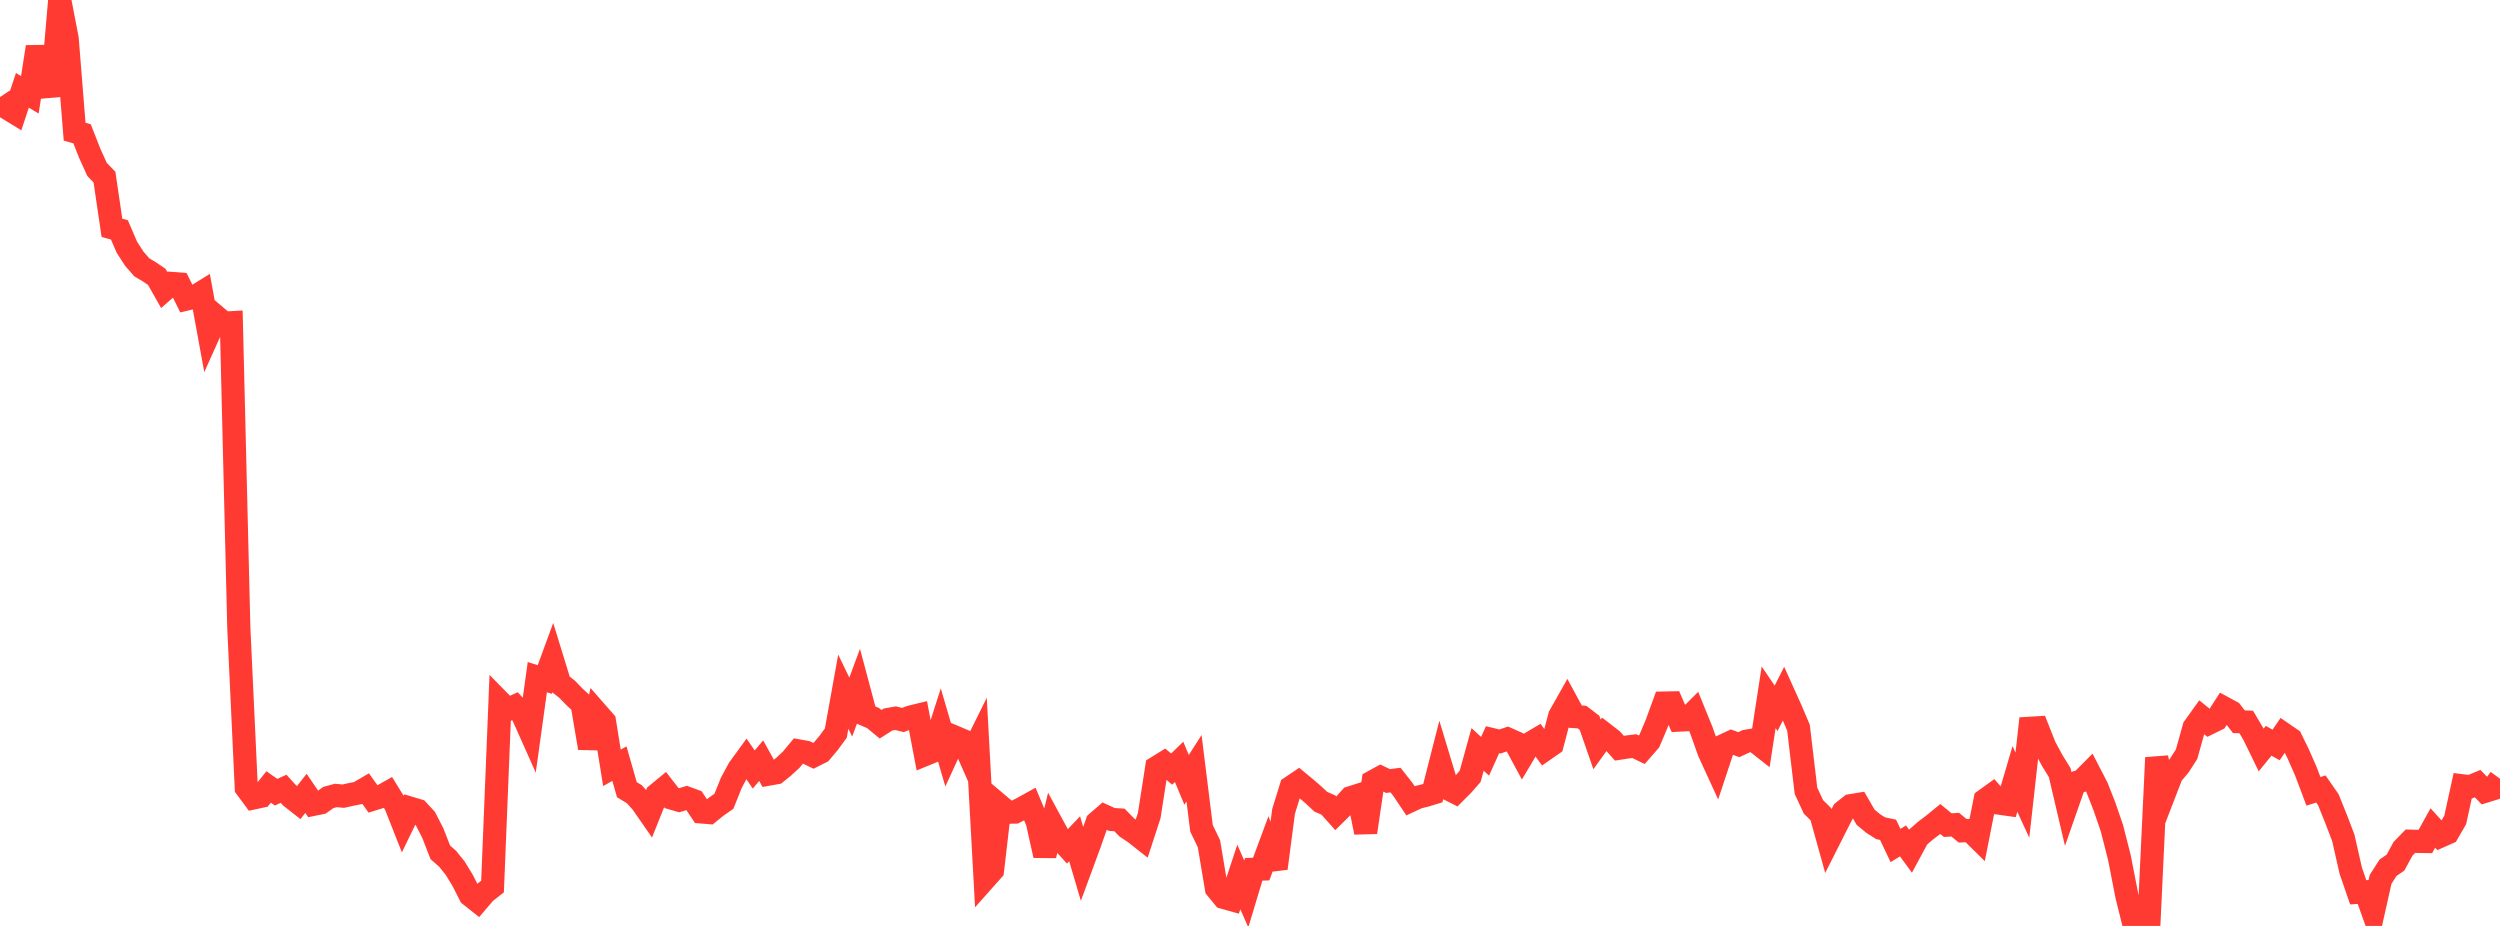 <?xml version="1.0" standalone="no"?>
<!DOCTYPE svg PUBLIC "-//W3C//DTD SVG 1.1//EN" "http://www.w3.org/Graphics/SVG/1.1/DTD/svg11.dtd">

<svg width="135" height="50" viewBox="0 0 135 50" preserveAspectRatio="none" 
  xmlns="http://www.w3.org/2000/svg"
  xmlns:xlink="http://www.w3.org/1999/xlink">


<polyline points="0.0, 5.242 0.403, 5.845 0.806, 6.093 1.209, 4.878 1.612, 5.119 2.015, 2.533 2.418, 4.687 2.821, 4.653 3.224, 0.0 3.627, 2.089 4.03, 7.112 4.433, 7.227 4.836, 8.256 5.239, 9.147 5.642, 9.566 6.045, 12.303 6.448, 12.414 6.851, 13.35 7.254, 13.974 7.657, 14.436 8.06, 14.676 8.463, 14.947 8.866, 15.659 9.269, 15.306 9.672, 15.337 10.075, 16.148 10.478, 16.053 10.881, 15.803 11.284, 18.006 11.687, 17.108 12.09, 17.45 12.493, 17.427 12.896, 33.903 13.299, 42.542 13.701, 43.085 14.104, 42.998 14.507, 42.495 14.91, 42.779 15.313, 42.593 15.716, 43.038 16.119, 43.355 16.522, 42.842 16.925, 43.434 17.328, 43.351 17.731, 43.065 18.134, 42.955 18.537, 42.993 18.94, 42.903 19.343, 42.823 19.746, 42.587 20.149, 43.151 20.552, 43.025 20.955, 42.798 21.358, 43.452 21.761, 44.475 22.164, 43.645 22.567, 43.766 22.97, 44.204 23.373, 44.989 23.776, 46.025 24.179, 46.381 24.582, 46.885 24.985, 47.546 25.388, 48.34 25.791, 48.659 26.194, 48.187 26.597, 47.873 27.0, 37.912 27.403, 38.322 27.806, 38.137 28.209, 38.572 28.612, 39.474 29.015, 36.567 29.418, 36.693 29.821, 35.595 30.224, 36.905 30.627, 37.223 31.03, 37.638 31.433, 38.011 31.836, 40.395 32.239, 38.501 32.642, 38.961 33.045, 41.463 33.448, 41.236 33.851, 42.642 34.254, 42.887 34.657, 43.335 35.06, 43.916 35.463, 42.909 35.866, 42.577 36.269, 43.096 36.672, 43.213 37.075, 43.092 37.478, 43.24 37.881, 43.845 38.284, 43.878 38.687, 43.551 39.09, 43.271 39.493, 42.269 39.896, 41.52 40.299, 40.967 40.701, 41.553 41.104, 41.076 41.507, 41.802 41.91, 41.73 42.313, 41.404 42.716, 41.033 43.119, 40.549 43.522, 40.621 43.925, 40.815 44.328, 40.613 44.731, 40.137 45.134, 39.589 45.537, 37.35 45.94, 38.183 46.343, 37.096 46.746, 38.604 47.149, 38.777 47.552, 39.11 47.955, 38.853 48.358, 38.782 48.761, 38.88 49.164, 38.722 49.567, 38.624 49.97, 40.736 50.373, 40.571 50.776, 39.309 51.179, 40.689 51.582, 39.811 51.985, 39.982 52.388, 40.897 52.791, 40.084 53.194, 47.445 53.597, 46.992 54.0, 43.518 54.403, 43.859 54.806, 43.852 55.209, 43.643 55.612, 43.42 56.015, 44.383 56.418, 46.194 56.821, 44.532 57.224, 45.275 57.627, 45.717 58.03, 45.294 58.433, 46.659 58.836, 45.565 59.239, 44.416 59.642, 44.067 60.045, 44.252 60.448, 44.275 60.851, 44.687 61.254, 44.952 61.657, 45.269 62.06, 44.034 62.463, 41.441 62.866, 41.191 63.269, 41.532 63.672, 41.141 64.075, 42.112 64.478, 41.484 64.881, 44.729 65.284, 45.565 65.687, 47.972 66.09, 48.463 66.493, 48.576 66.896, 47.357 67.299, 48.275 67.701, 46.942 68.104, 46.93 68.507, 45.844 68.91, 46.89 69.313, 43.814 69.716, 42.511 70.119, 42.24 70.522, 42.573 70.925, 42.923 71.328, 43.297 71.731, 43.47 72.134, 43.921 72.537, 43.523 72.94, 43.075 73.343, 42.947 73.746, 44.947 74.149, 42.205 74.552, 41.984 74.955, 42.176 75.358, 42.124 75.761, 42.636 76.164, 43.239 76.567, 43.051 76.97, 42.953 77.373, 42.83 77.776, 41.248 78.179, 42.581 78.582, 42.786 78.985, 42.383 79.388, 41.923 79.791, 40.469 80.194, 40.839 80.597, 39.944 81.0, 40.041 81.403, 39.903 81.806, 40.081 82.209, 40.828 82.612, 40.151 83.015, 39.914 83.418, 40.474 83.821, 40.194 84.224, 38.664 84.627, 37.951 85.03, 38.695 85.433, 38.725 85.836, 39.035 86.239, 40.198 86.642, 39.64 87.045, 39.952 87.448, 40.403 87.851, 40.341 88.254, 40.29 88.657, 40.486 89.06, 40.024 89.463, 39.07 89.866, 37.965 90.269, 37.957 90.672, 38.886 91.075, 38.865 91.478, 38.464 91.881, 39.454 92.284, 40.591 92.687, 41.468 93.09, 40.253 93.493, 40.064 93.896, 40.212 94.299, 40.025 94.701, 39.959 95.104, 40.276 95.507, 37.655 95.91, 38.248 96.313, 37.454 96.716, 38.347 97.119, 39.299 97.522, 42.701 97.925, 43.57 98.328, 43.969 98.731, 45.418 99.134, 44.62 99.537, 43.825 99.94, 43.506 100.343, 43.44 100.746, 44.135 101.149, 44.467 101.552, 44.723 101.955, 44.809 102.358, 45.658 102.761, 45.409 103.164, 45.959 103.567, 45.211 103.97, 44.86 104.373, 44.555 104.776, 44.226 105.179, 44.558 105.582, 44.532 105.985, 44.864 106.388, 44.845 106.791, 45.242 107.194, 43.202 107.597, 42.911 108.0, 43.375 108.403, 43.432 108.806, 42.064 109.209, 42.938 109.612, 39.327 110.015, 39.303 110.418, 40.321 110.821, 41.068 111.224, 41.722 111.627, 43.442 112.03, 42.287 112.433, 42.151 112.836, 41.745 113.239, 42.525 113.642, 43.553 114.045, 44.728 114.448, 46.31 114.851, 48.374 115.254, 50.0 115.657, 49.305 116.06, 49.468 116.463, 40.914 116.866, 42.872 117.269, 41.828 117.672, 41.354 118.075, 40.728 118.478, 39.284 118.881, 38.722 119.284, 39.052 119.687, 38.854 120.09, 38.228 120.493, 38.446 120.896, 38.971 121.299, 38.989 121.701, 39.671 122.104, 40.499 122.507, 40.002 122.91, 40.229 123.313, 39.638 123.716, 39.915 124.119, 40.742 124.522, 41.661 124.925, 42.732 125.328, 42.606 125.731, 43.187 126.134, 44.186 126.537, 45.237 126.94, 47.014 127.343, 48.184 127.746, 48.157 128.149, 49.283 128.552, 47.486 128.955, 46.857 129.358, 46.579 129.761, 45.838 130.164, 45.424 130.567, 45.434 130.97, 45.44 131.373, 44.711 131.776, 45.153 132.179, 44.974 132.582, 44.275 132.985, 42.434 133.388, 42.483 133.791, 42.315 134.194, 42.728 134.597, 42.603 135.0, 42.051" fill="none" stroke="#ff3a33" stroke-width="1.25"/>

</svg>
